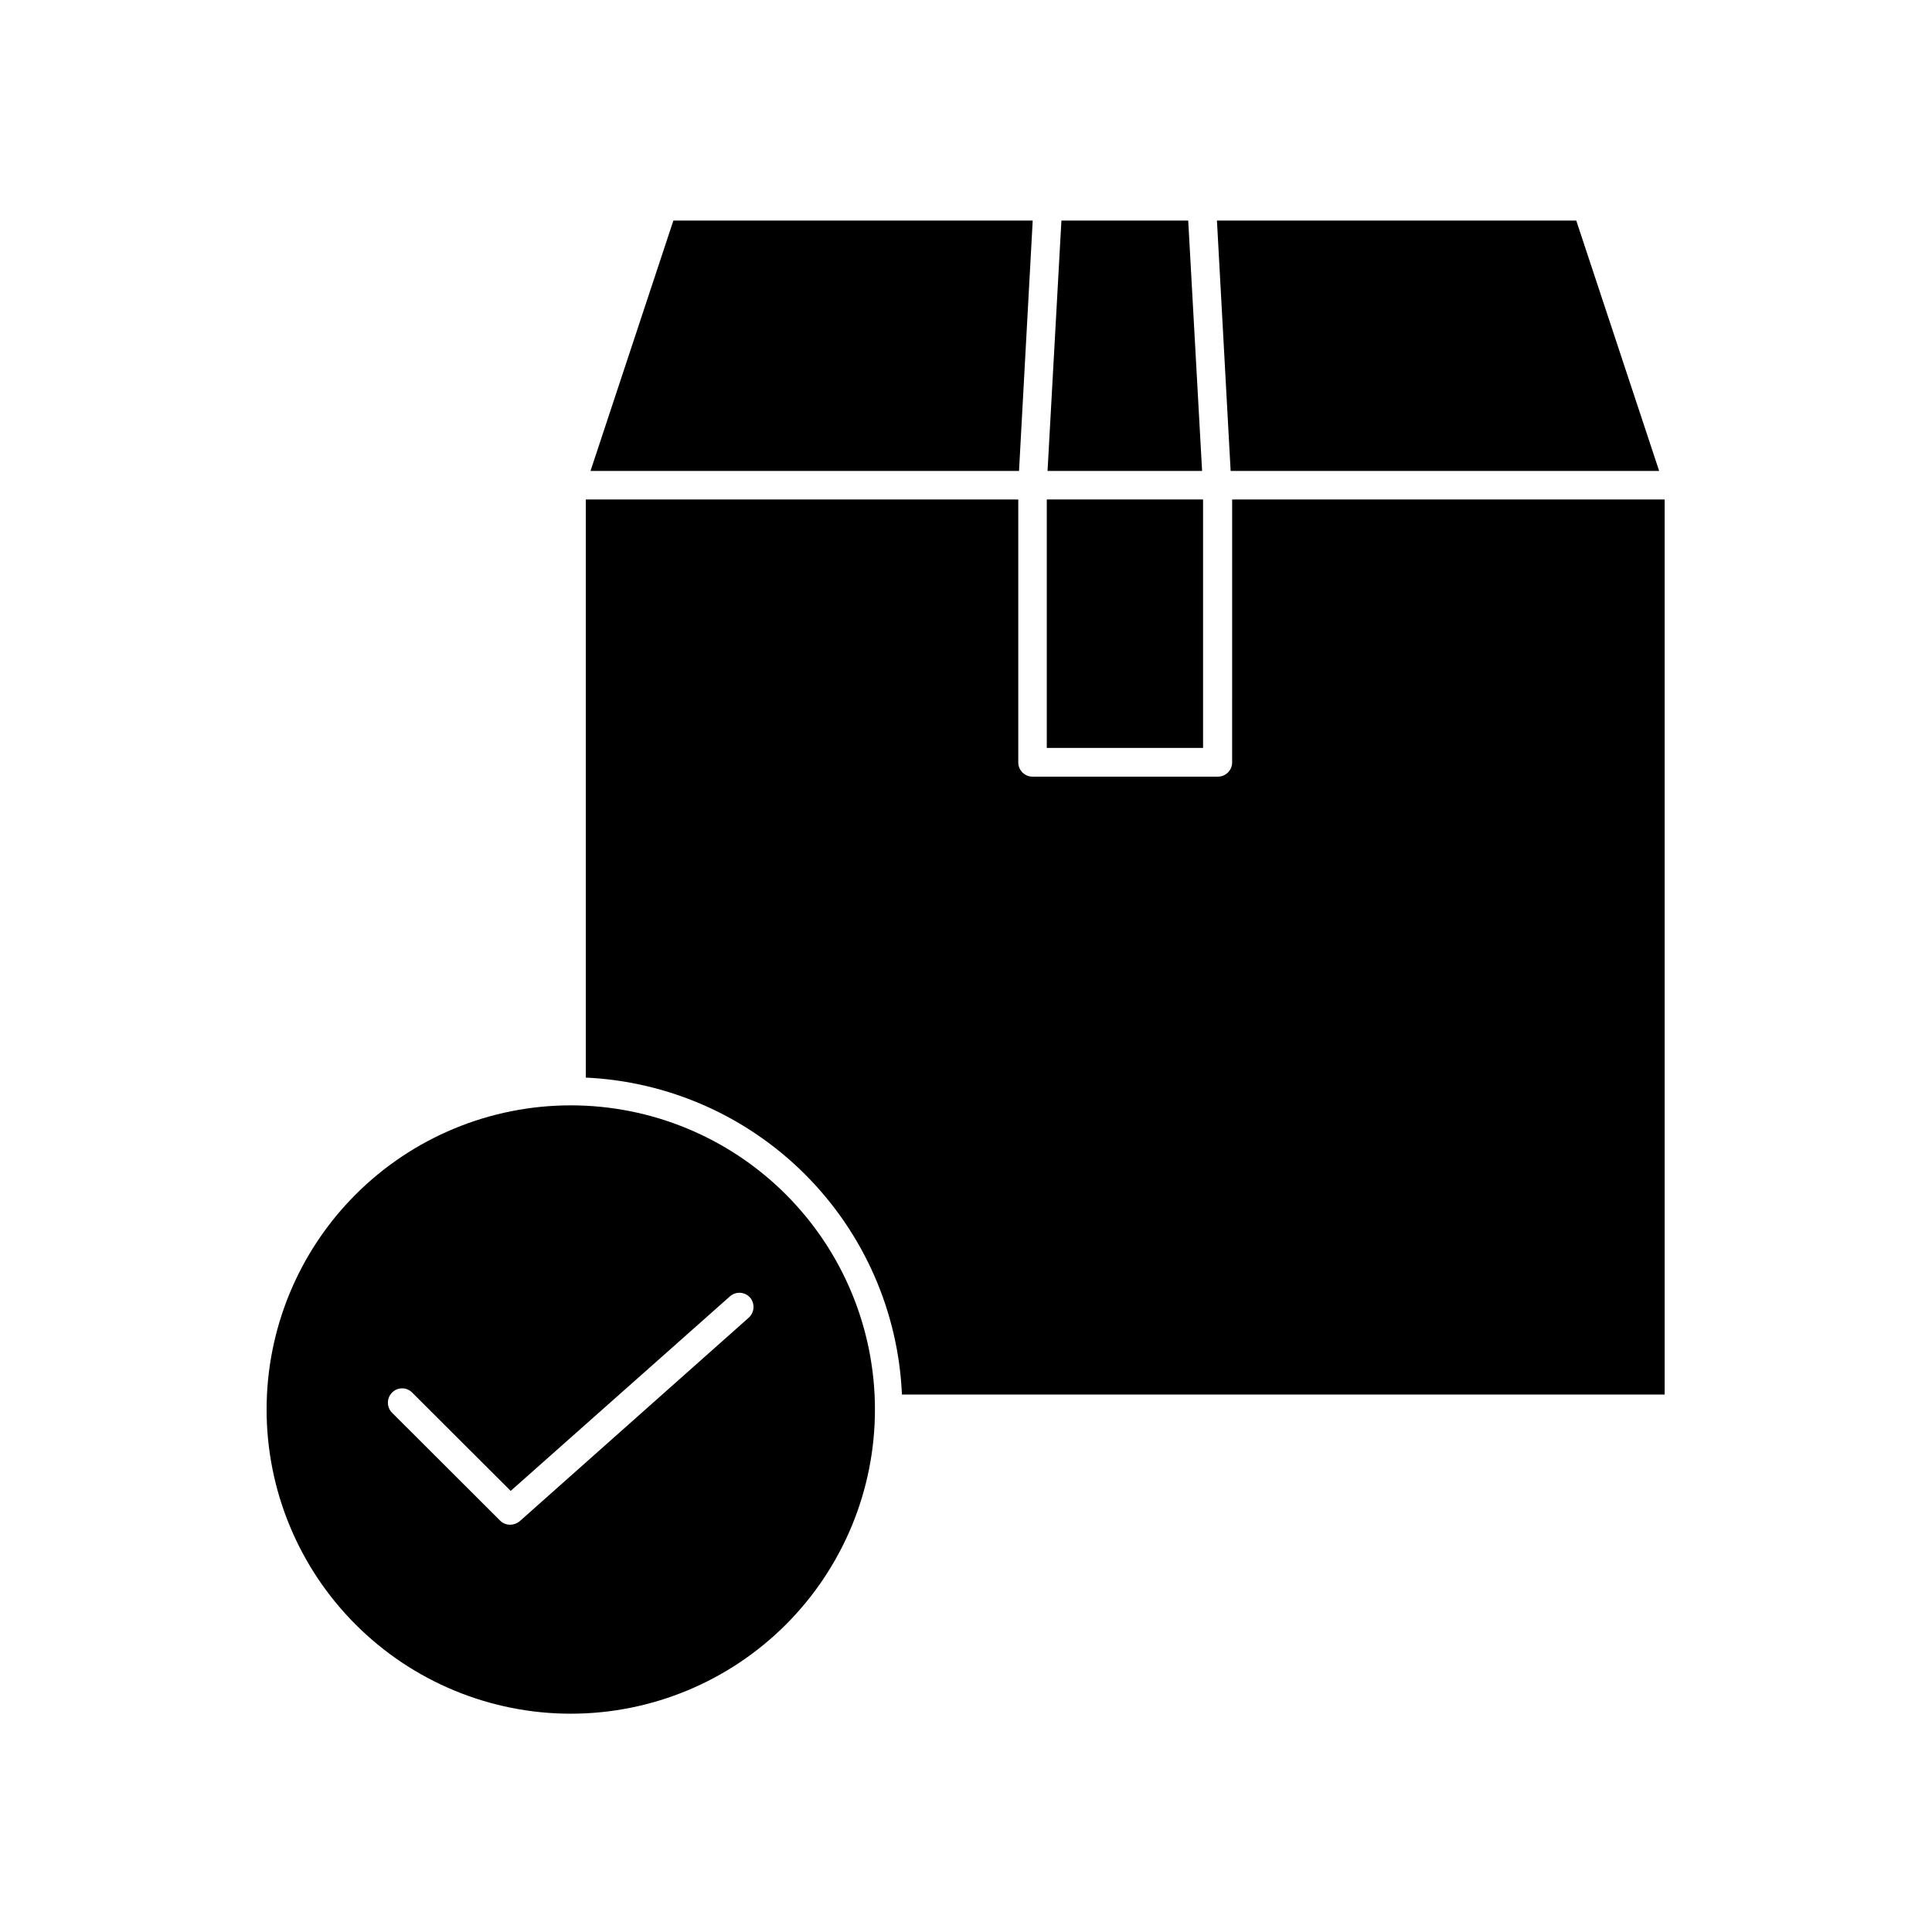 <?xml version="1.0" encoding="UTF-8"?>
<!-- Uploaded to: SVG Repo, www.svgrepo.com, Generator: SVG Repo Mixer Tools -->
<svg fill="#000000" width="800px" height="800px" version="1.1" viewBox="144 144 512 512" xmlns="http://www.w3.org/2000/svg">
 <g>
  <path d="m470.53 346.04c0 2.09-1.691 3.781-3.777 3.781h-49.121c-2.086 0-3.781-1.691-3.781-3.781v-69.676h-114.61v153.21c21.93 1.012 42.688 10.191 58.191 25.734 15.504 15.539 24.633 36.32 25.59 58.254h202.13v-237.2h-114.62z"/>
  <path d="m414.05 268.8 3.629-66.352h-95.223l-21.965 66.352z"/>
  <path d="m583.69 268.8-21.965-66.352h-95.223l3.629 66.352z"/>
  <path d="m421.61 268.8h40.957l-3.676-66.352h-33.605z"/>
  <path d="m421.41 276.36h41.414v65.848h-41.414z"/>
  <path d="m295.26 436.93c-21.379 0-41.883 8.492-57 23.609-15.117 15.117-23.609 35.621-23.609 57 0 21.379 8.492 41.879 23.609 56.996 15.117 15.117 35.621 23.613 57 23.613 21.379 0 41.883-8.496 57-23.613 15.117-15.117 23.609-35.617 23.609-56.996 0-21.379-8.492-41.883-23.609-57-15.117-15.117-35.621-23.609-57-23.609zm-13.555 110.23c-0.707 0.586-1.598 0.906-2.519 0.906-1.004 0.012-1.969-0.387-2.668-1.105l-28.617-28.566c-1.473-1.477-1.473-3.867 0-5.34 0.703-0.723 1.664-1.129 2.672-1.129 1.004 0 1.965 0.406 2.668 1.129l26.098 26.047 58.09-51.539c0.746-0.672 1.73-1.016 2.734-0.957 1 0.055 1.938 0.508 2.606 1.258 1.352 1.578 1.195 3.953-0.352 5.34z"/>
 </g>
</svg>